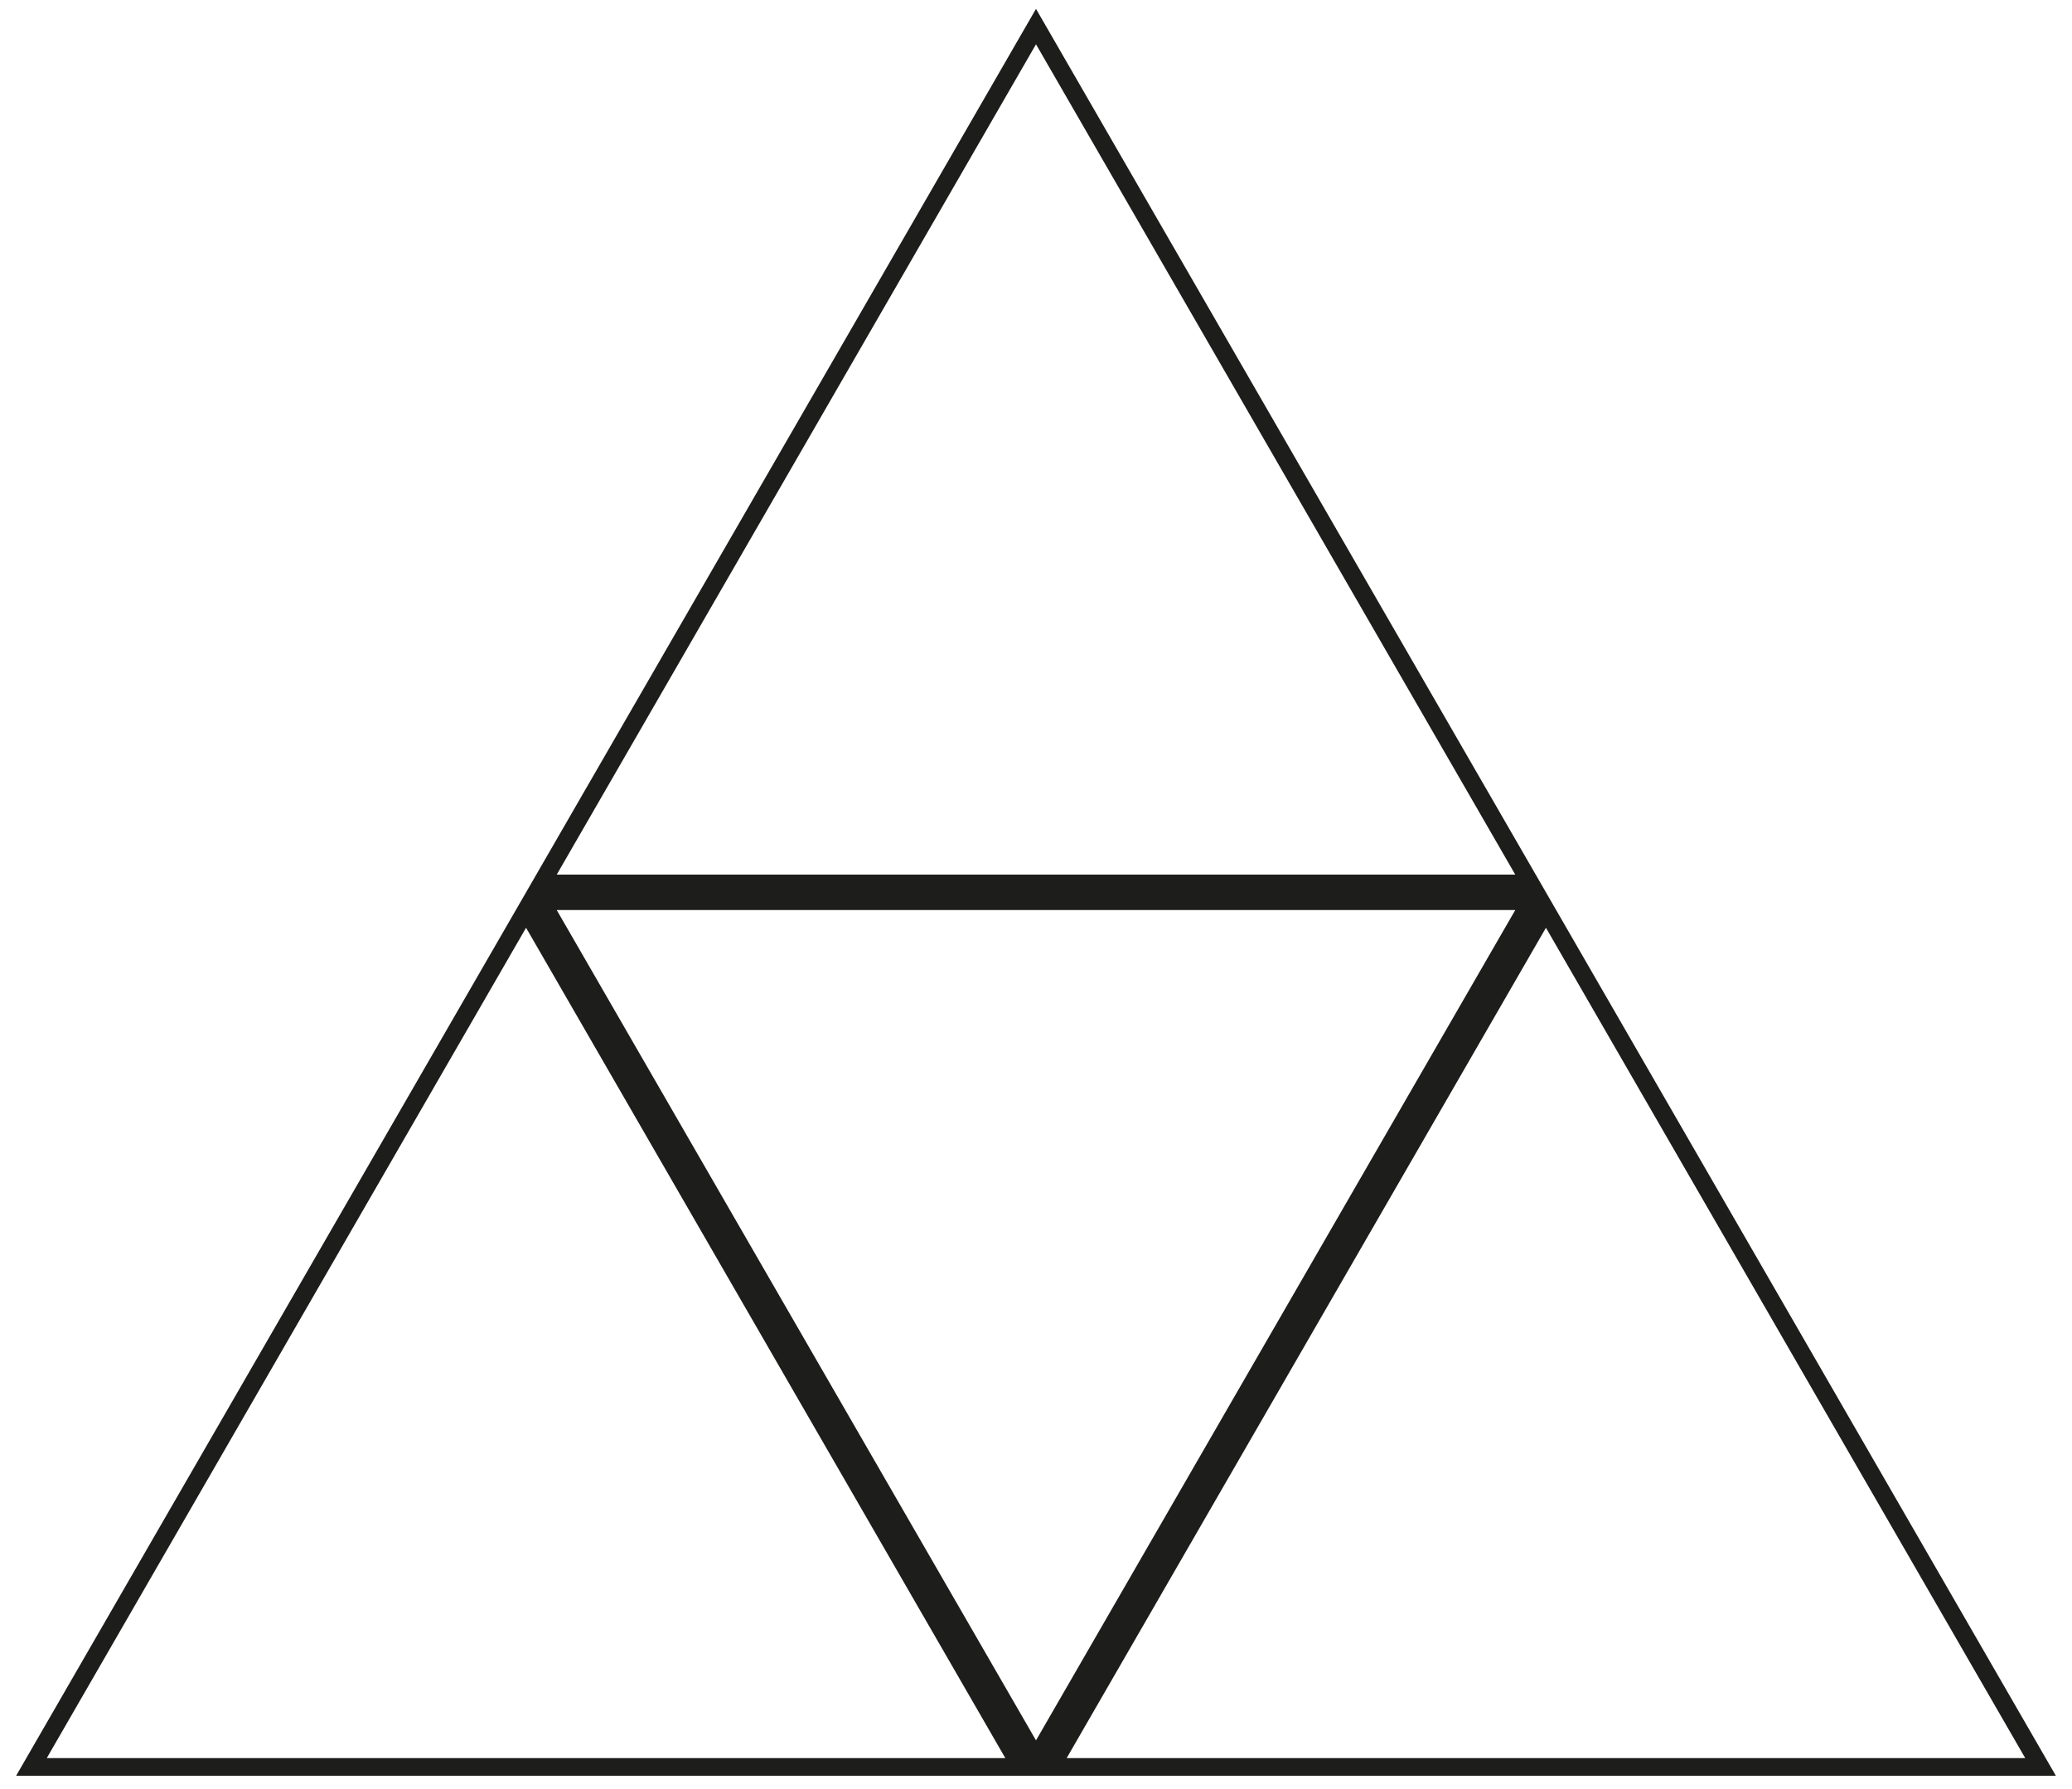 <svg width="117" height="101" viewBox="0 0 117 101" fill="none" xmlns="http://www.w3.org/2000/svg">
<g clip-path="url(#clip0_312_159)">
<path d="M30.571 49.875L58.5 1.5L86.429 49.875H30.571ZM30.571 50.875H86.429L58.5 99.25L30.571 50.875ZM29.705 51.375L57.634 99.75H1.775L29.705 51.375ZM87.295 51.375L115.225 99.75H59.366L87.295 51.375Z" stroke="#1D1D1B"/>
</g>
<defs>
<clipPath id="clip0_312_159">
<rect width="117" height="100" fill="white" transform="translate(0 0.5)"/>
</clipPath>
</defs>
</svg>
